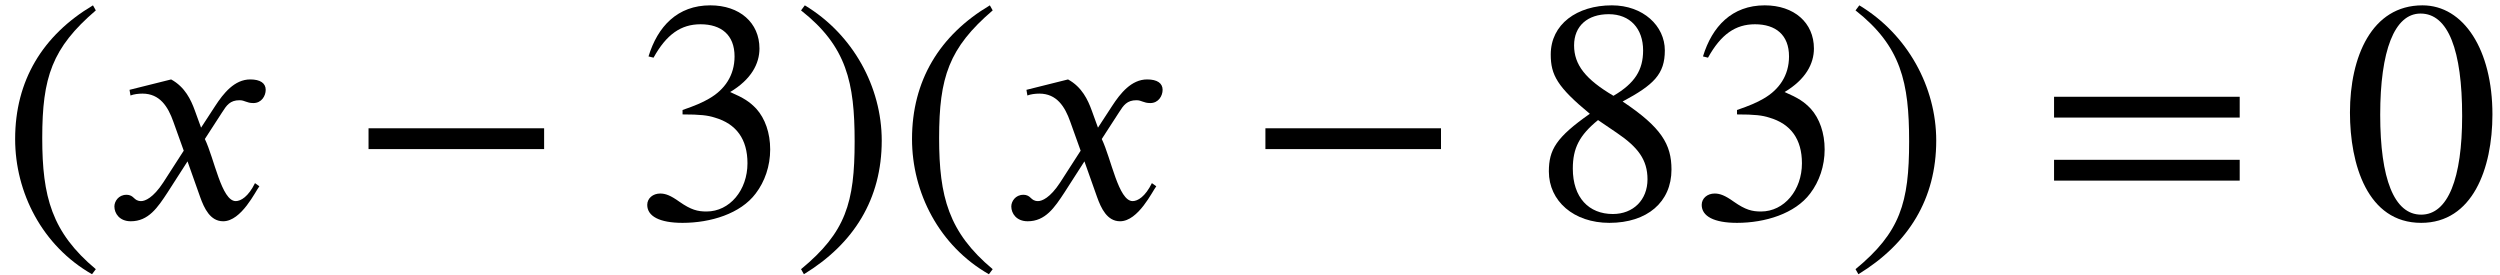 <?xml version='1.0' encoding='UTF-8'?>
<!-- This file was generated by dvisvgm 2.6.3 -->
<svg version='1.1' xmlns='http://www.w3.org/2000/svg' xmlns:xlink='http://www.w3.org/1999/xlink' width='86.525pt' height='9.513pt' viewBox='70.735 61.182 86.525 9.513'>
<defs>
<path id='g0-120' d='M3.327 -3.142L3.109 -3.742C2.978 -4.102 2.771 -4.549 2.291 -4.811L0.851 -4.451L0.884 -4.255C0.993 -4.298 1.156 -4.32 1.298 -4.32C1.898 -4.32 2.182 -3.873 2.367 -3.349L2.727 -2.345L2.018 -1.244C1.669 -0.709 1.385 -0.6 1.255 -0.6C0.982 -0.6 1.025 -0.818 0.742 -0.818C0.469 -0.818 0.327 -0.589 0.327 -0.415C0.327 -0.175 0.502 0.098 0.895 0.098C1.505 0.098 1.822 -0.371 2.171 -0.905L2.858 -1.975L3.295 -0.742C3.436 -0.349 3.644 0.098 4.091 0.098C4.724 0.098 5.215 -0.949 5.345 -1.113L5.193 -1.222C4.964 -0.753 4.702 -0.6 4.527 -0.6C4.036 -0.6 3.785 -2.073 3.458 -2.749L4.058 -3.676C4.211 -3.916 4.331 -4.091 4.658 -4.091C4.844 -4.091 4.898 -3.993 5.138 -3.993C5.422 -3.993 5.564 -4.244 5.564 -4.451C5.564 -4.68 5.378 -4.811 5.029 -4.811C4.484 -4.811 4.102 -4.331 3.818 -3.895L3.327 -3.142Z'/>
<path id='g1-42' d='M6.775 -2.4V-3.12H0.698V-2.4H6.775Z'/>
<path id='g1-46' d='M3.316 1.756C1.789 0.48 1.462 -0.753 1.462 -2.782C1.462 -4.887 1.8 -5.902 3.316 -7.2L3.218 -7.375C1.473 -6.338 0.524 -4.767 0.524 -2.749C0.524 -0.895 1.462 0.949 3.185 1.931L3.316 1.756Z'/>
<path id='g1-47' d='M0.316 -7.2C1.898 -5.956 2.171 -4.702 2.171 -2.662C2.171 -0.545 1.865 0.48 0.316 1.756L0.415 1.931C2.149 0.873 3.109 -0.676 3.109 -2.695C3.109 -4.549 2.116 -6.371 0.447 -7.375L0.316 -7.2Z'/>
<path id='g1-48' d='M5.193 -3.6C5.193 -5.836 4.2 -7.375 2.771 -7.375C1.015 -7.375 0.262 -5.596 0.262 -3.665C0.262 -1.876 0.862 0.153 2.727 0.153C4.505 0.153 5.193 -1.724 5.193 -3.6ZM4.145 -3.545C4.145 -1.385 3.655 -0.131 2.727 -0.131C1.789 -0.131 1.309 -1.375 1.309 -3.589S1.8 -7.091 2.705 -7.091C3.665 -7.091 4.145 -5.815 4.145 -3.545Z'/>
<path id='g1-51' d='M0.665 -5.564C1.113 -6.371 1.615 -6.72 2.291 -6.72C3.011 -6.72 3.469 -6.349 3.469 -5.607C3.469 -4.942 3.12 -4.451 2.585 -4.145C2.367 -4.015 2.084 -3.895 1.669 -3.753V-3.6C2.291 -3.6 2.542 -3.567 2.782 -3.491C3.535 -3.273 3.916 -2.738 3.916 -1.909C3.916 -0.982 3.305 -0.24 2.498 -0.24C2.193 -0.24 1.964 -0.295 1.56 -0.578C1.255 -0.796 1.08 -0.862 0.895 -0.862C0.644 -0.862 0.447 -0.698 0.447 -0.469C0.447 -0.076 0.873 0.153 1.669 0.153C2.64 0.153 3.676 -0.164 4.2 -0.862C4.516 -1.276 4.702 -1.811 4.702 -2.389C4.702 -2.956 4.527 -3.458 4.222 -3.796C3.993 -4.036 3.796 -4.167 3.316 -4.375C4.047 -4.811 4.331 -5.356 4.331 -5.88C4.331 -6.775 3.644 -7.375 2.629 -7.375C1.495 -7.375 0.807 -6.644 0.491 -5.607L0.665 -5.564Z'/>
<path id='g1-56' d='M4.855 -1.691C4.855 -2.564 4.505 -3.153 3.164 -4.047C4.244 -4.625 4.625 -4.996 4.625 -5.815C4.625 -6.665 3.873 -7.375 2.793 -7.375C1.582 -7.375 0.676 -6.72 0.676 -5.673C0.676 -4.964 0.905 -4.549 2.029 -3.622C0.862 -2.804 0.611 -2.378 0.611 -1.625C0.611 -0.6 1.473 0.153 2.705 0.153C4.015 0.153 4.855 -0.567 4.855 -1.691ZM3.873 -5.815C3.873 -5.138 3.589 -4.68 2.847 -4.244C1.887 -4.811 1.484 -5.313 1.484 -5.989S1.953 -7.069 2.684 -7.069C3.425 -7.069 3.873 -6.567 3.873 -5.815ZM2.956 -2.967C3.698 -2.465 4.025 -2.029 4.025 -1.353C4.025 -0.644 3.535 -0.153 2.825 -0.153C1.996 -0.153 1.44 -0.72 1.44 -1.724C1.44 -2.433 1.669 -2.88 2.313 -3.404L2.956 -2.967Z'/>
<path id='g1-61' d='M6.949 -3.491V-4.211H0.524V-3.491H6.949ZM6.949 -1.309V-2.029H0.524V-1.309H6.949Z'/>
</defs>
<g id='page1'>
<use x='70.735' y='68.742' xlink:href='#g1-46'/>
<use x='74.367' y='68.742' xlink:href='#g0-120'/>
<use x='82.792' y='68.742' xlink:href='#g1-42'/>
<use x='92.689' y='68.742' xlink:href='#g1-51'/>
<use x='98.143' y='68.742' xlink:href='#g1-47'/>
<use x='101.776' y='68.742' xlink:href='#g1-46'/>
<use x='105.409' y='68.742' xlink:href='#g0-120'/>
<use x='113.833' y='68.742' xlink:href='#g1-42'/>
<use x='123.73' y='68.742' xlink:href='#g1-56'/>
<use x='129.184' y='68.742' xlink:href='#g1-51'/>
<use x='134.639' y='68.742' xlink:href='#g1-47'/>
<use x='141.302' y='68.742' xlink:href='#g1-61'/>
<use x='151.805' y='68.742' xlink:href='#g1-48'/>
</g>
</svg><!--Rendered by QuickLaTeX.com-->